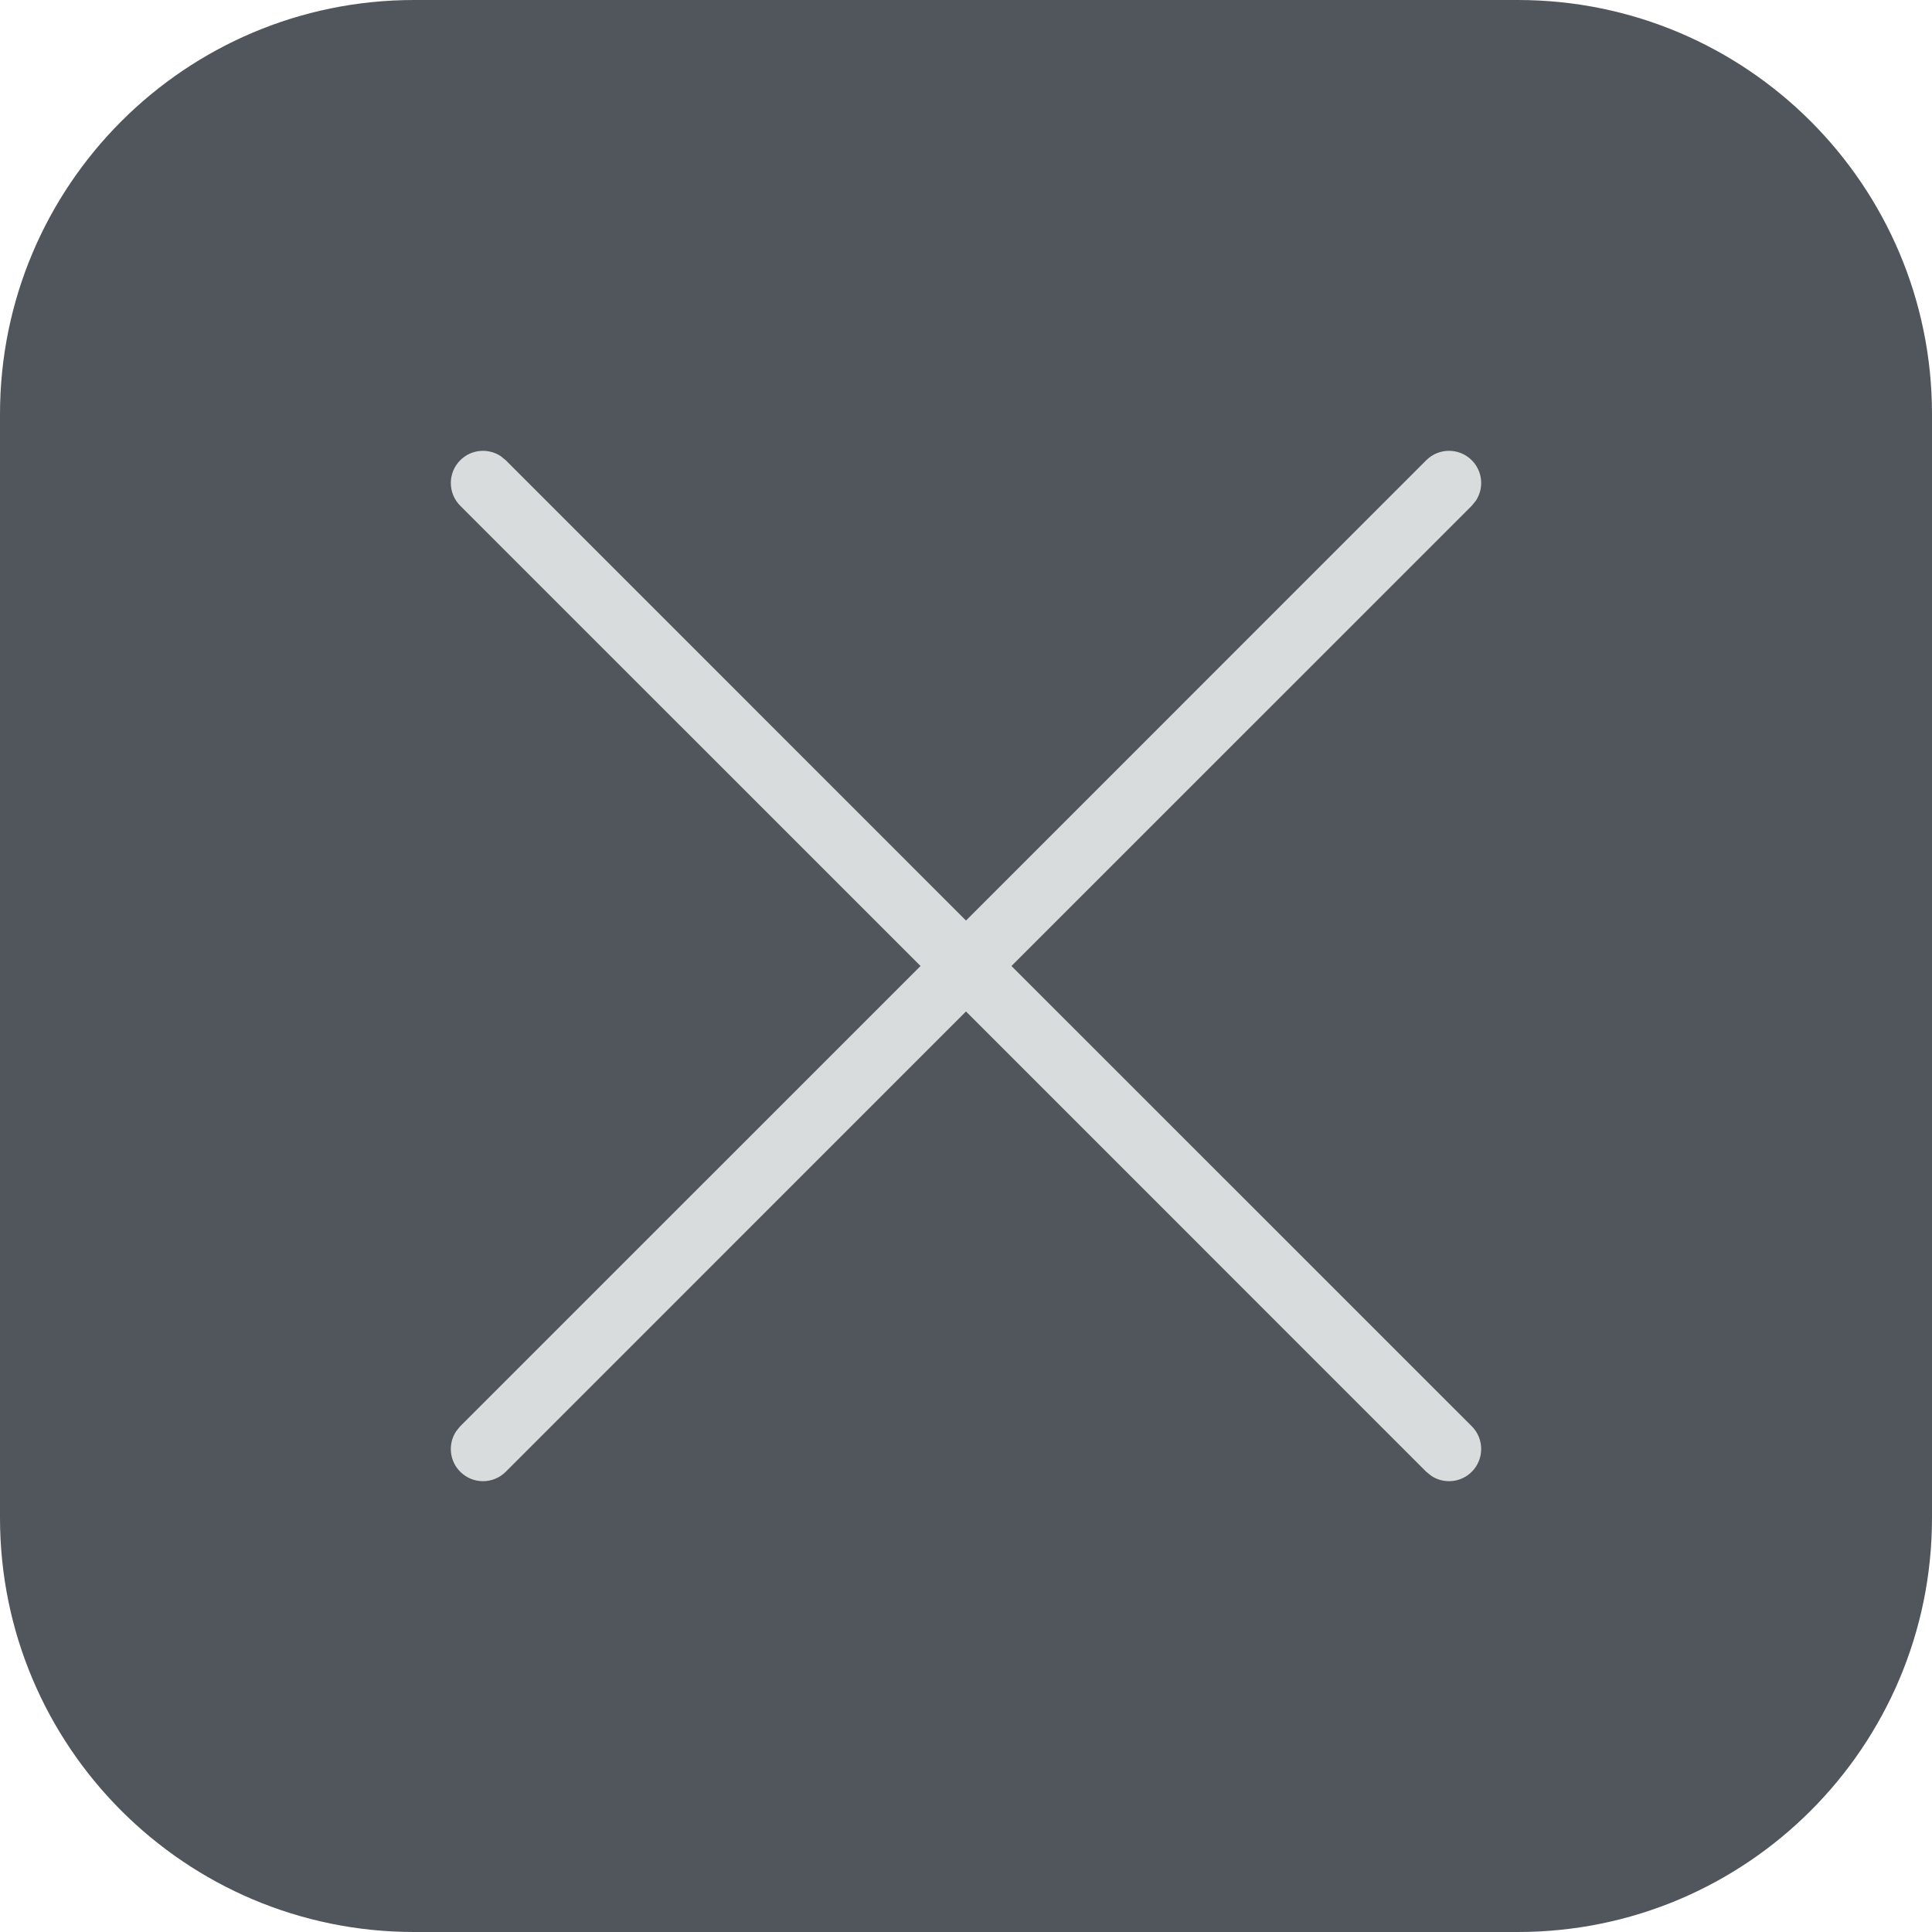 <?xml version="1.0" encoding="UTF-8"?>
<svg width="32px" height="32px" viewBox="0 0 32 32" version="1.1" xmlns="http://www.w3.org/2000/svg" xmlns:xlink="http://www.w3.org/1999/xlink">
    <title>2371D609-79E7-477B-99F3-16AD2E762B41@3x</title>
    <g id="icons" stroke="none" stroke-width="1" fill="none" fill-rule="evenodd">
        <g id="social-media" transform="translate(-547, -410)">
            <g id="forum" transform="translate(547, 410)">
                <path d="M25.14,32 L6.86,32 C3.071,32 0,28.929 0,25.14 L0,6.86 C0,3.071 3.071,0 6.86,0 L25.14,0 C28.929,0 32,3.071 32,6.86 L32,25.14 C32,28.929 28.929,32 25.14,32" id="Fill-25" fill="#060D18" opacity="0.698"></path>
                <path d="M24.377,7.623 C24.559,7.805 24.582,8.086 24.445,8.293 L24.377,8.377 L16.753,16 L24.377,23.623 C24.585,23.831 24.585,24.169 24.377,24.377 C24.195,24.559 23.914,24.582 23.707,24.445 L23.623,24.377 L16,16.753 L8.377,24.377 C8.169,24.585 7.831,24.585 7.623,24.377 C7.441,24.195 7.418,23.914 7.555,23.707 L7.623,23.623 L15.247,16 L7.623,8.377 C7.415,8.169 7.415,7.831 7.623,7.623 C7.805,7.441 8.086,7.418 8.293,7.555 L8.377,7.623 L16,15.247 L23.623,7.623 C23.831,7.415 24.169,7.415 24.377,7.623 Z" id="Combined-Shape" fill="#D8DCDD" fill-rule="nonzero"></path>
            </g>
        </g>
    </g>
</svg>